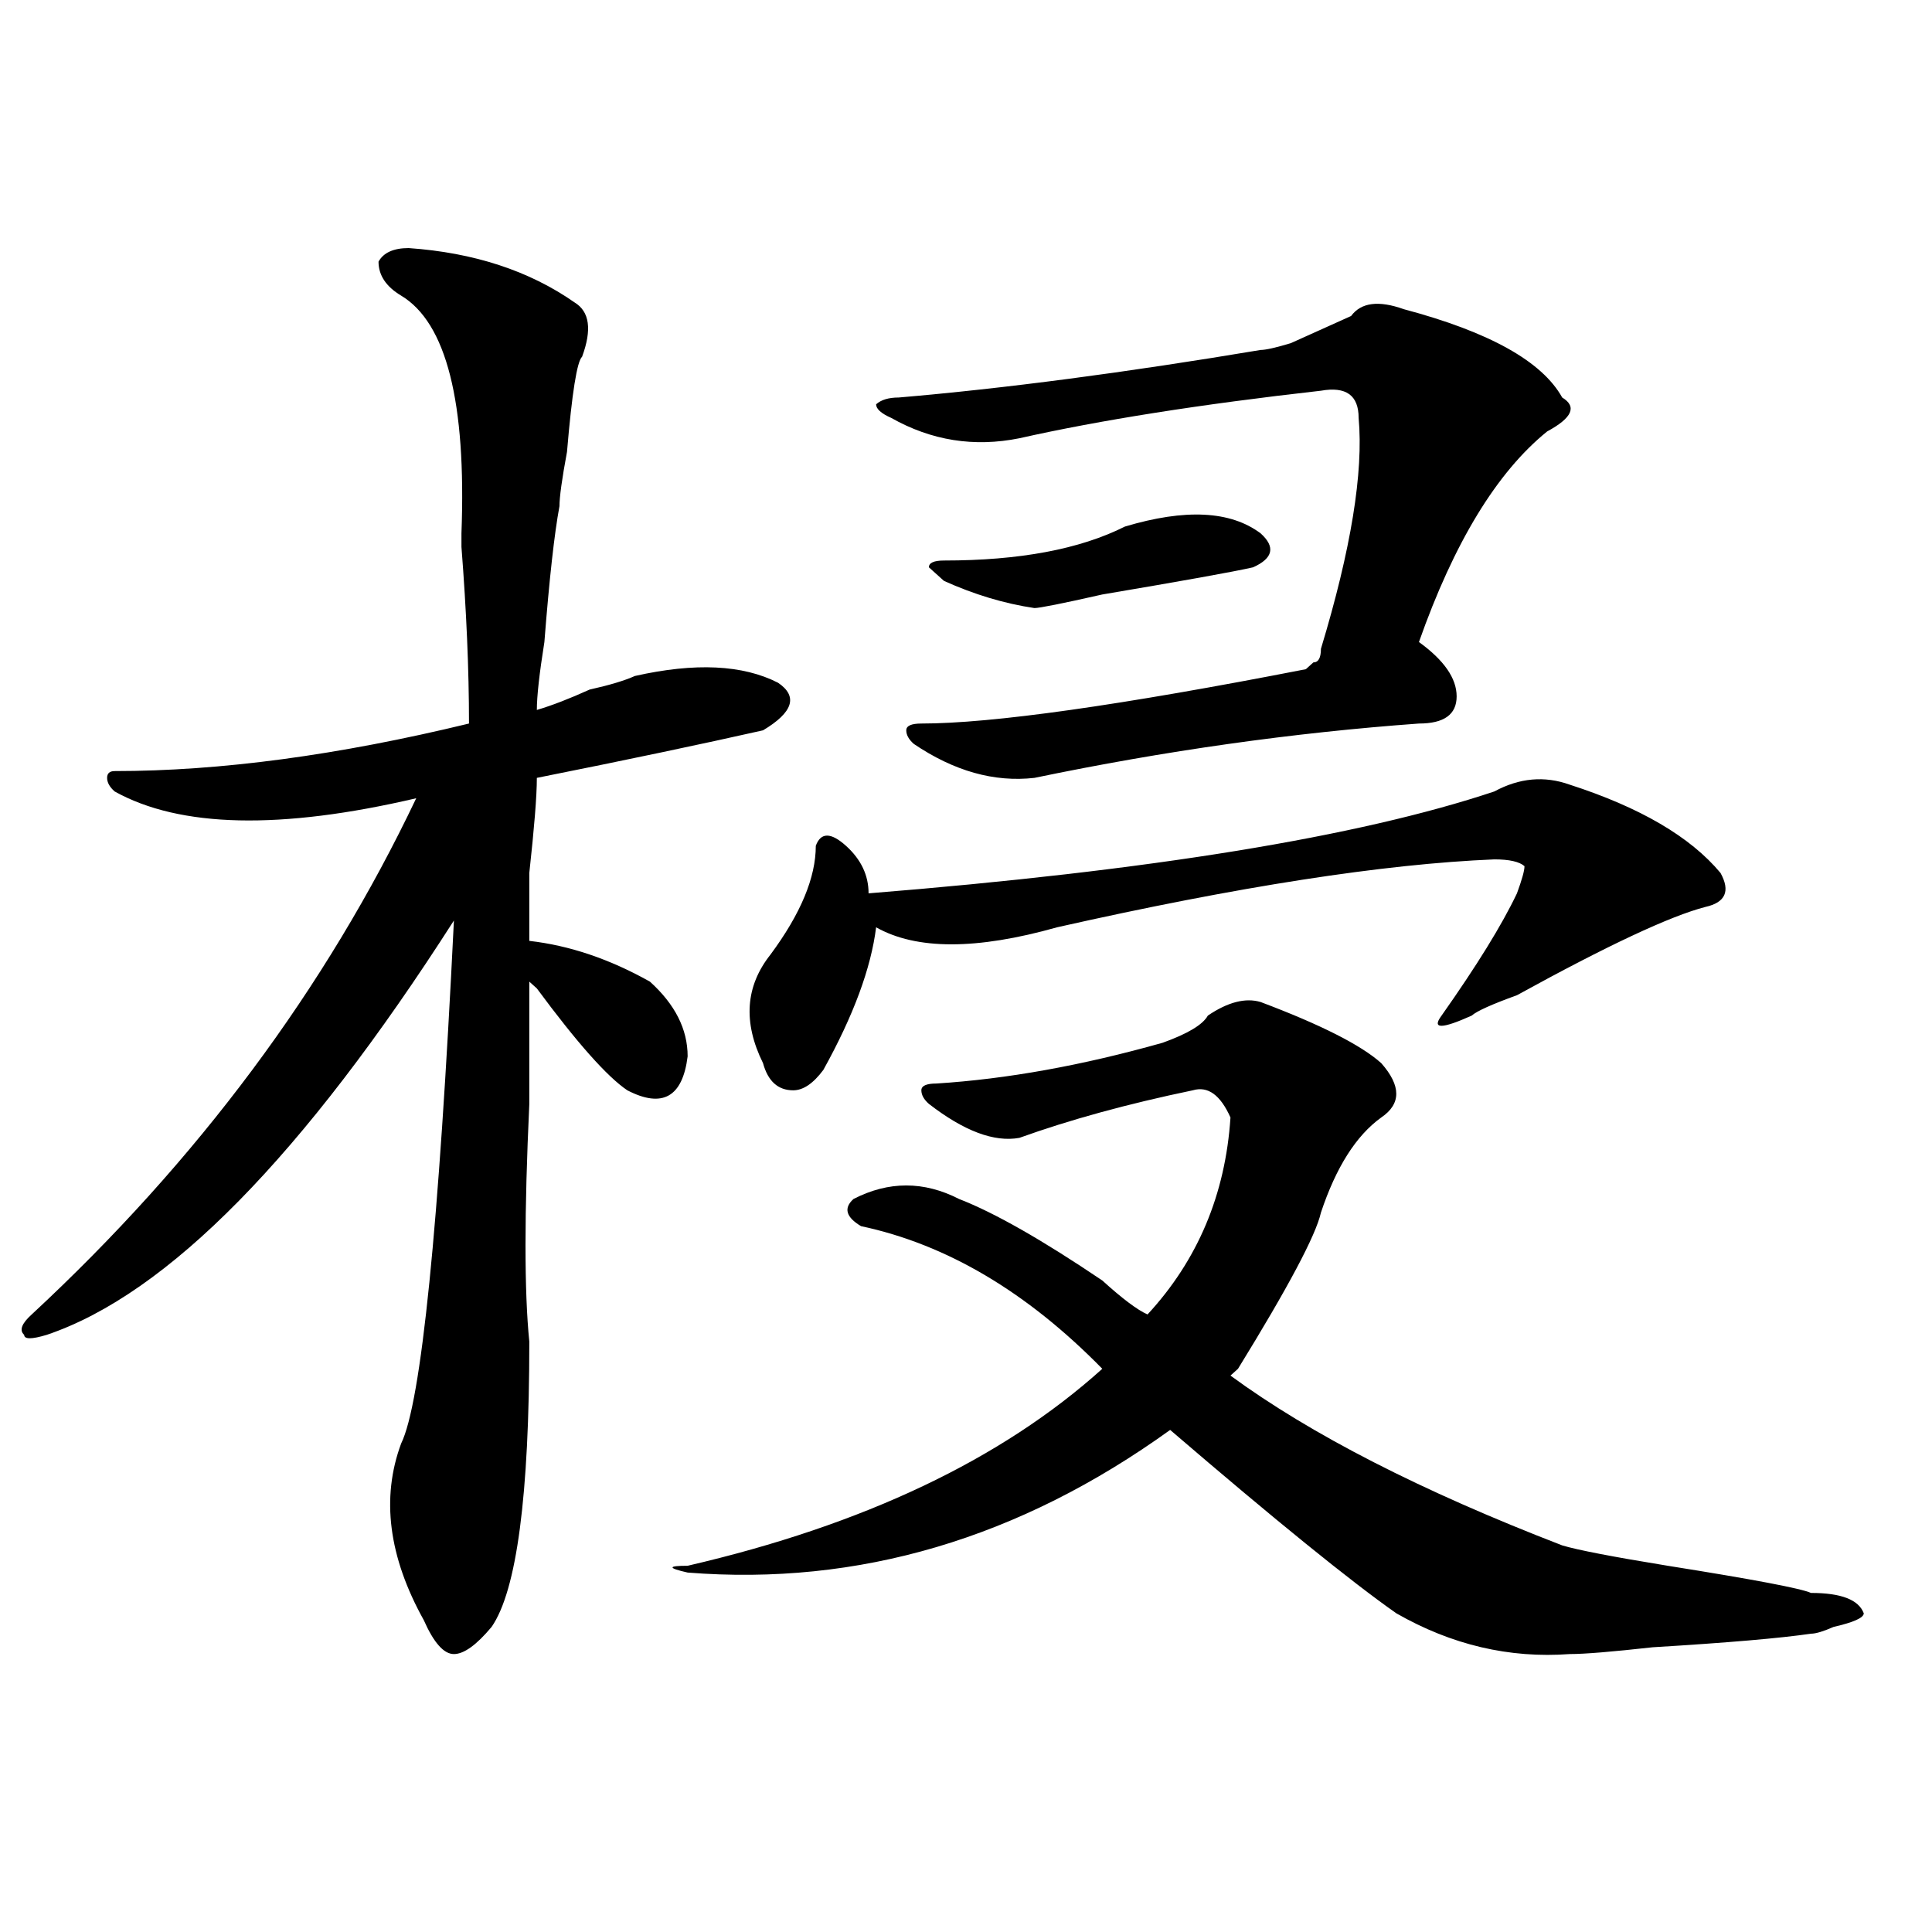 <?xml version="1.0" encoding="utf-8"?>
<!-- Generator: Adobe Illustrator 16.0.0, SVG Export Plug-In . SVG Version: 6.00 Build 0)  -->
<!DOCTYPE svg PUBLIC "-//W3C//DTD SVG 1.1//EN" "http://www.w3.org/Graphics/SVG/1.1/DTD/svg11.dtd">
<svg version="1.1" id="图层_1" xmlns="http://www.w3.org/2000/svg" xmlns:xlink="http://www.w3.org/1999/xlink" x="0px" y="0px"
	 width="1000px" height="1000px" viewBox="0 0 1000 1000" enable-background="new 0 0 1000 1000" xml:space="preserve">
<path d="M211.531,128.406c33.779,2.362,62.438,11.755,85.852,28.125c7.805,4.724,9.085,14.063,3.902,28.125
	c-2.622,2.362-5.244,18.786-7.805,49.219c-2.622,14.063-3.902,23.456-3.902,28.125c-2.622,14.063-5.244,37.519-7.805,70.313
	c-2.622,16.425-3.902,28.125-3.902,35.156c7.805-2.308,16.89-5.823,27.316-10.547c10.365-2.308,18.17-4.669,23.414-7.031
	c31.219-7.031,55.913-5.823,74.145,3.516c10.365,7.031,7.805,15.271-7.805,24.609c-31.219,7.031-70.242,15.271-117.07,24.609
	c0,9.394-1.342,25.817-3.902,49.219c0,16.425,0,28.125,0,35.156c20.792,2.362,41.584,9.394,62.438,21.094
	c12.987,11.755,19.512,24.609,19.512,38.672c-2.622,21.094-13.049,26.972-31.219,17.578c-10.427-7.031-26.036-24.609-46.828-52.734
	l-3.902-3.516c0,14.063,0,35.156,0,63.281c-2.622,56.25-2.622,97.284,0,123.047c0,79.706-6.524,128.869-19.512,147.656
	c-7.805,9.338-14.329,14.063-19.512,14.063c-5.244,0-10.427-5.878-15.609-17.578c-18.231-32.794-22.134-63.281-11.707-91.406
	c10.365-21.094,19.512-111.292,27.316-270.703C156.898,598.347,86.656,669.813,24.219,690.906c-7.805,2.362-11.707,2.362-11.707,0
	c-2.622-2.308-1.342-5.823,3.902-10.547c85.852-79.651,152.191-168.75,199.02-267.188c-70.242,16.425-122.314,15.271-156.094-3.516
	c-2.622-2.308-3.902-4.669-3.902-7.031c0-2.308,1.28-3.516,3.902-3.516c54.633,0,115.729-8.185,183.41-24.609
	c0-28.125-1.342-58.558-3.902-91.406c0-2.308,0-4.669,0-7.031c2.561-67.95-7.805-108.984-31.219-123.047
	c-7.805-4.669-11.707-10.547-11.707-17.578C198.482,130.769,203.727,128.406,211.531,128.406z M652.496,518.641
	c31.219,11.755,52.011,22.302,62.438,31.641c10.365,11.755,10.365,21.094,0,28.125c-13.049,9.394-23.414,25.817-31.219,49.219
	c-2.622,11.755-16.951,38.672-42.926,80.859L636.887,712c41.584,30.487,98.839,59.766,171.703,87.891
	c7.805,2.362,25.975,5.878,54.633,10.547c44.206,7.031,68.9,11.7,74.145,14.063c15.609,0,24.694,3.516,27.316,10.547
	c0,2.307-5.244,4.669-15.609,7.031c-5.244,2.307-9.146,3.516-11.707,3.516c-15.609,2.307-42.926,4.669-81.949,7.031
	c-20.854,2.307-35.121,3.516-42.926,3.516c-31.219,2.307-61.157-4.725-89.754-21.094c-23.414-16.425-62.438-48.011-117.07-94.922
	c-78.047,56.25-161.338,80.859-249.75,73.828c-10.427-2.362-10.427-3.516,0-3.516c91.034-21.094,162.557-55.042,214.629-101.953
	c-39.023-39.825-80.669-64.435-124.875-73.828c-7.805-4.669-9.146-9.339-3.902-14.063c18.17-9.339,36.401-9.339,54.633,0
	c18.17,7.031,42.926,21.094,74.145,42.188c10.365,9.394,18.17,15.271,23.414,17.578c25.975-28.125,40.304-62.073,42.926-101.953
	c-5.244-11.7-11.707-16.37-19.512-14.063c-33.841,7.031-63.779,15.271-89.754,24.609c-13.049,2.362-28.658-3.516-46.828-17.578
	c-2.622-2.308-3.902-4.669-3.902-7.031c0-2.308,2.561-3.516,7.805-3.516c36.401-2.308,75.425-9.339,117.07-21.094
	c12.987-4.669,20.792-9.339,23.414-14.063C635.545,518.641,644.691,516.333,652.496,518.641z M773.469,409.656
	c12.987-7.031,25.975-8.185,39.023-3.516c36.401,11.755,62.438,26.972,78.047,45.703c5.183,9.394,2.561,15.271-7.805,17.578
	c-18.231,4.724-50.73,19.94-97.559,45.703c-13.049,4.724-20.854,8.239-23.414,10.547c-15.609,7.031-20.854,7.031-15.609,0
	c18.17-25.763,31.219-46.856,39.023-63.281c2.561-7.031,3.902-11.7,3.902-14.063c-2.622-2.308-7.805-3.516-15.609-3.516
	c-57.255,2.362-132.68,14.063-226.336,35.156c-41.646,11.755-72.864,11.755-93.656,0c-2.622,21.094-11.707,45.703-27.316,73.828
	c-5.244,7.031-10.427,10.547-15.609,10.547c-7.805,0-13.049-4.669-15.609-14.063c-10.427-21.094-9.146-39.825,3.902-56.25
	c15.609-21.094,23.414-39.825,23.414-56.25c2.561-7.031,7.805-7.031,15.609,0s11.707,15.271,11.707,24.609
	C595.241,450.69,703.227,433.112,773.469,409.656z M726.641,160.047c44.206,11.755,71.522,26.972,81.949,45.703
	c7.805,4.724,5.183,10.547-7.805,17.578c-26.036,21.094-48.17,57.458-66.34,108.984c12.987,9.394,19.512,18.786,19.512,28.125
	c0,9.394-6.524,14.063-19.512,14.063c-65.06,4.724-131.399,14.063-199.02,28.125c-20.854,2.362-41.646-3.516-62.438-17.578
	c-2.622-2.308-3.902-4.669-3.902-7.031c0-2.308,2.561-3.516,7.805-3.516c36.401,0,102.741-9.339,199.02-28.125l3.902-3.516
	c2.561,0,3.902-2.308,3.902-7.031c15.609-51.526,22.072-91.406,19.512-119.531c0-11.7-6.524-16.37-19.512-14.063
	c-62.438,7.031-114.51,15.271-156.094,24.609c-23.414,4.724-45.548,1.208-66.34-10.547c-5.244-2.308-7.805-4.669-7.805-7.031
	c2.561-2.308,6.463-3.516,11.707-3.516c54.633-4.669,117.07-12.854,187.313-24.609c2.561,0,7.805-1.153,15.609-3.516
	c15.609-7.031,25.975-11.7,31.219-14.063C704.507,156.531,713.592,155.378,726.641,160.047z M582.254,272.547
	c31.219-9.339,54.633-8.185,70.242,3.516c7.805,7.031,6.463,12.909-3.902,17.578c-10.427,2.362-36.463,7.031-78.047,14.063
	c-20.854,4.724-32.561,7.031-35.121,7.031c-15.609-2.308-31.219-7.031-46.828-14.063l-7.805-7.031c0-2.308,2.561-3.516,7.805-3.516
	C527.621,290.125,558.84,284.302,582.254,272.547z"/>
</svg>
